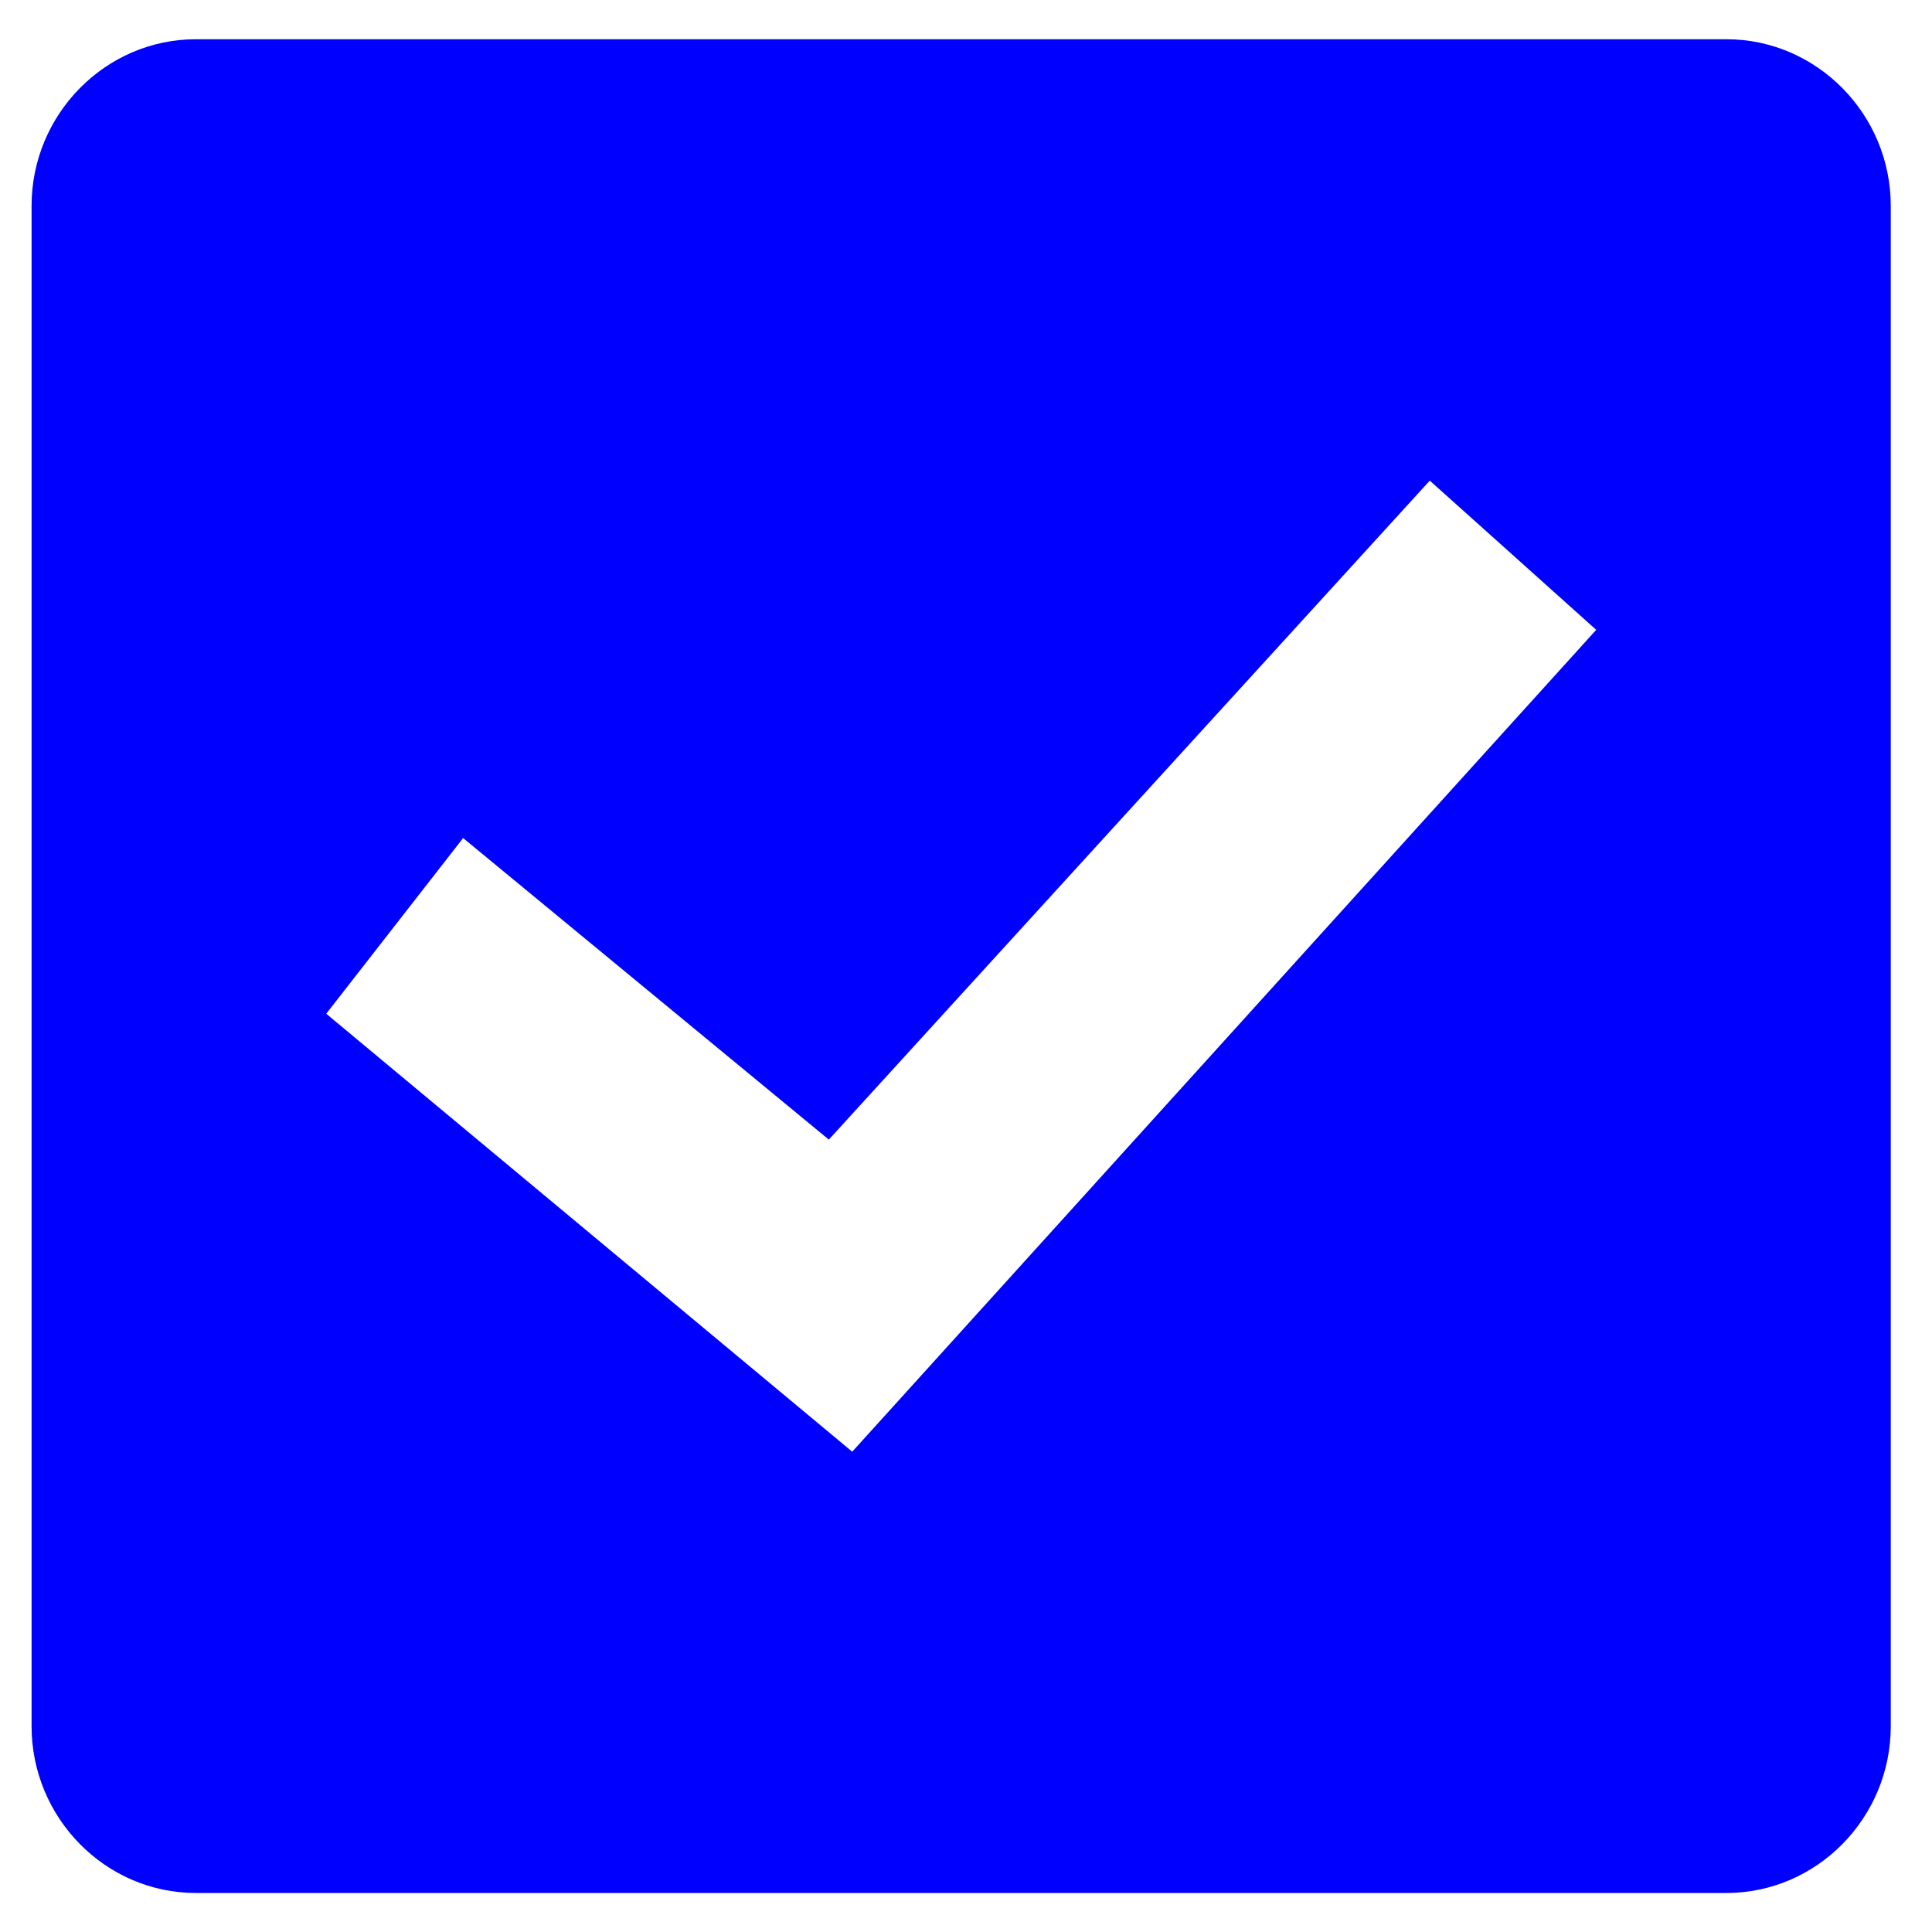 <svg width="35" height="35" viewBox="0 0 35 35" fill="none" xmlns="http://www.w3.org/2000/svg">
<path fill-rule="evenodd" clip-rule="evenodd" d="M3.548 0.711H31.277C32.913 0.711 34.253 2.07 34.253 3.73V31.271C34.253 32.934 32.913 34.293 31.277 34.293H3.548C1.912 34.293 0.572 32.934 0.572 31.271V3.73C0.572 2.068 1.912 0.711 3.548 0.711V0.711ZM5.91 18.365L8.39 15.182L15.015 20.645L25.902 8.707L28.917 11.41L15.439 26.299L5.913 18.367L5.91 18.365Z" fill="#0000FF"/>
</svg>
